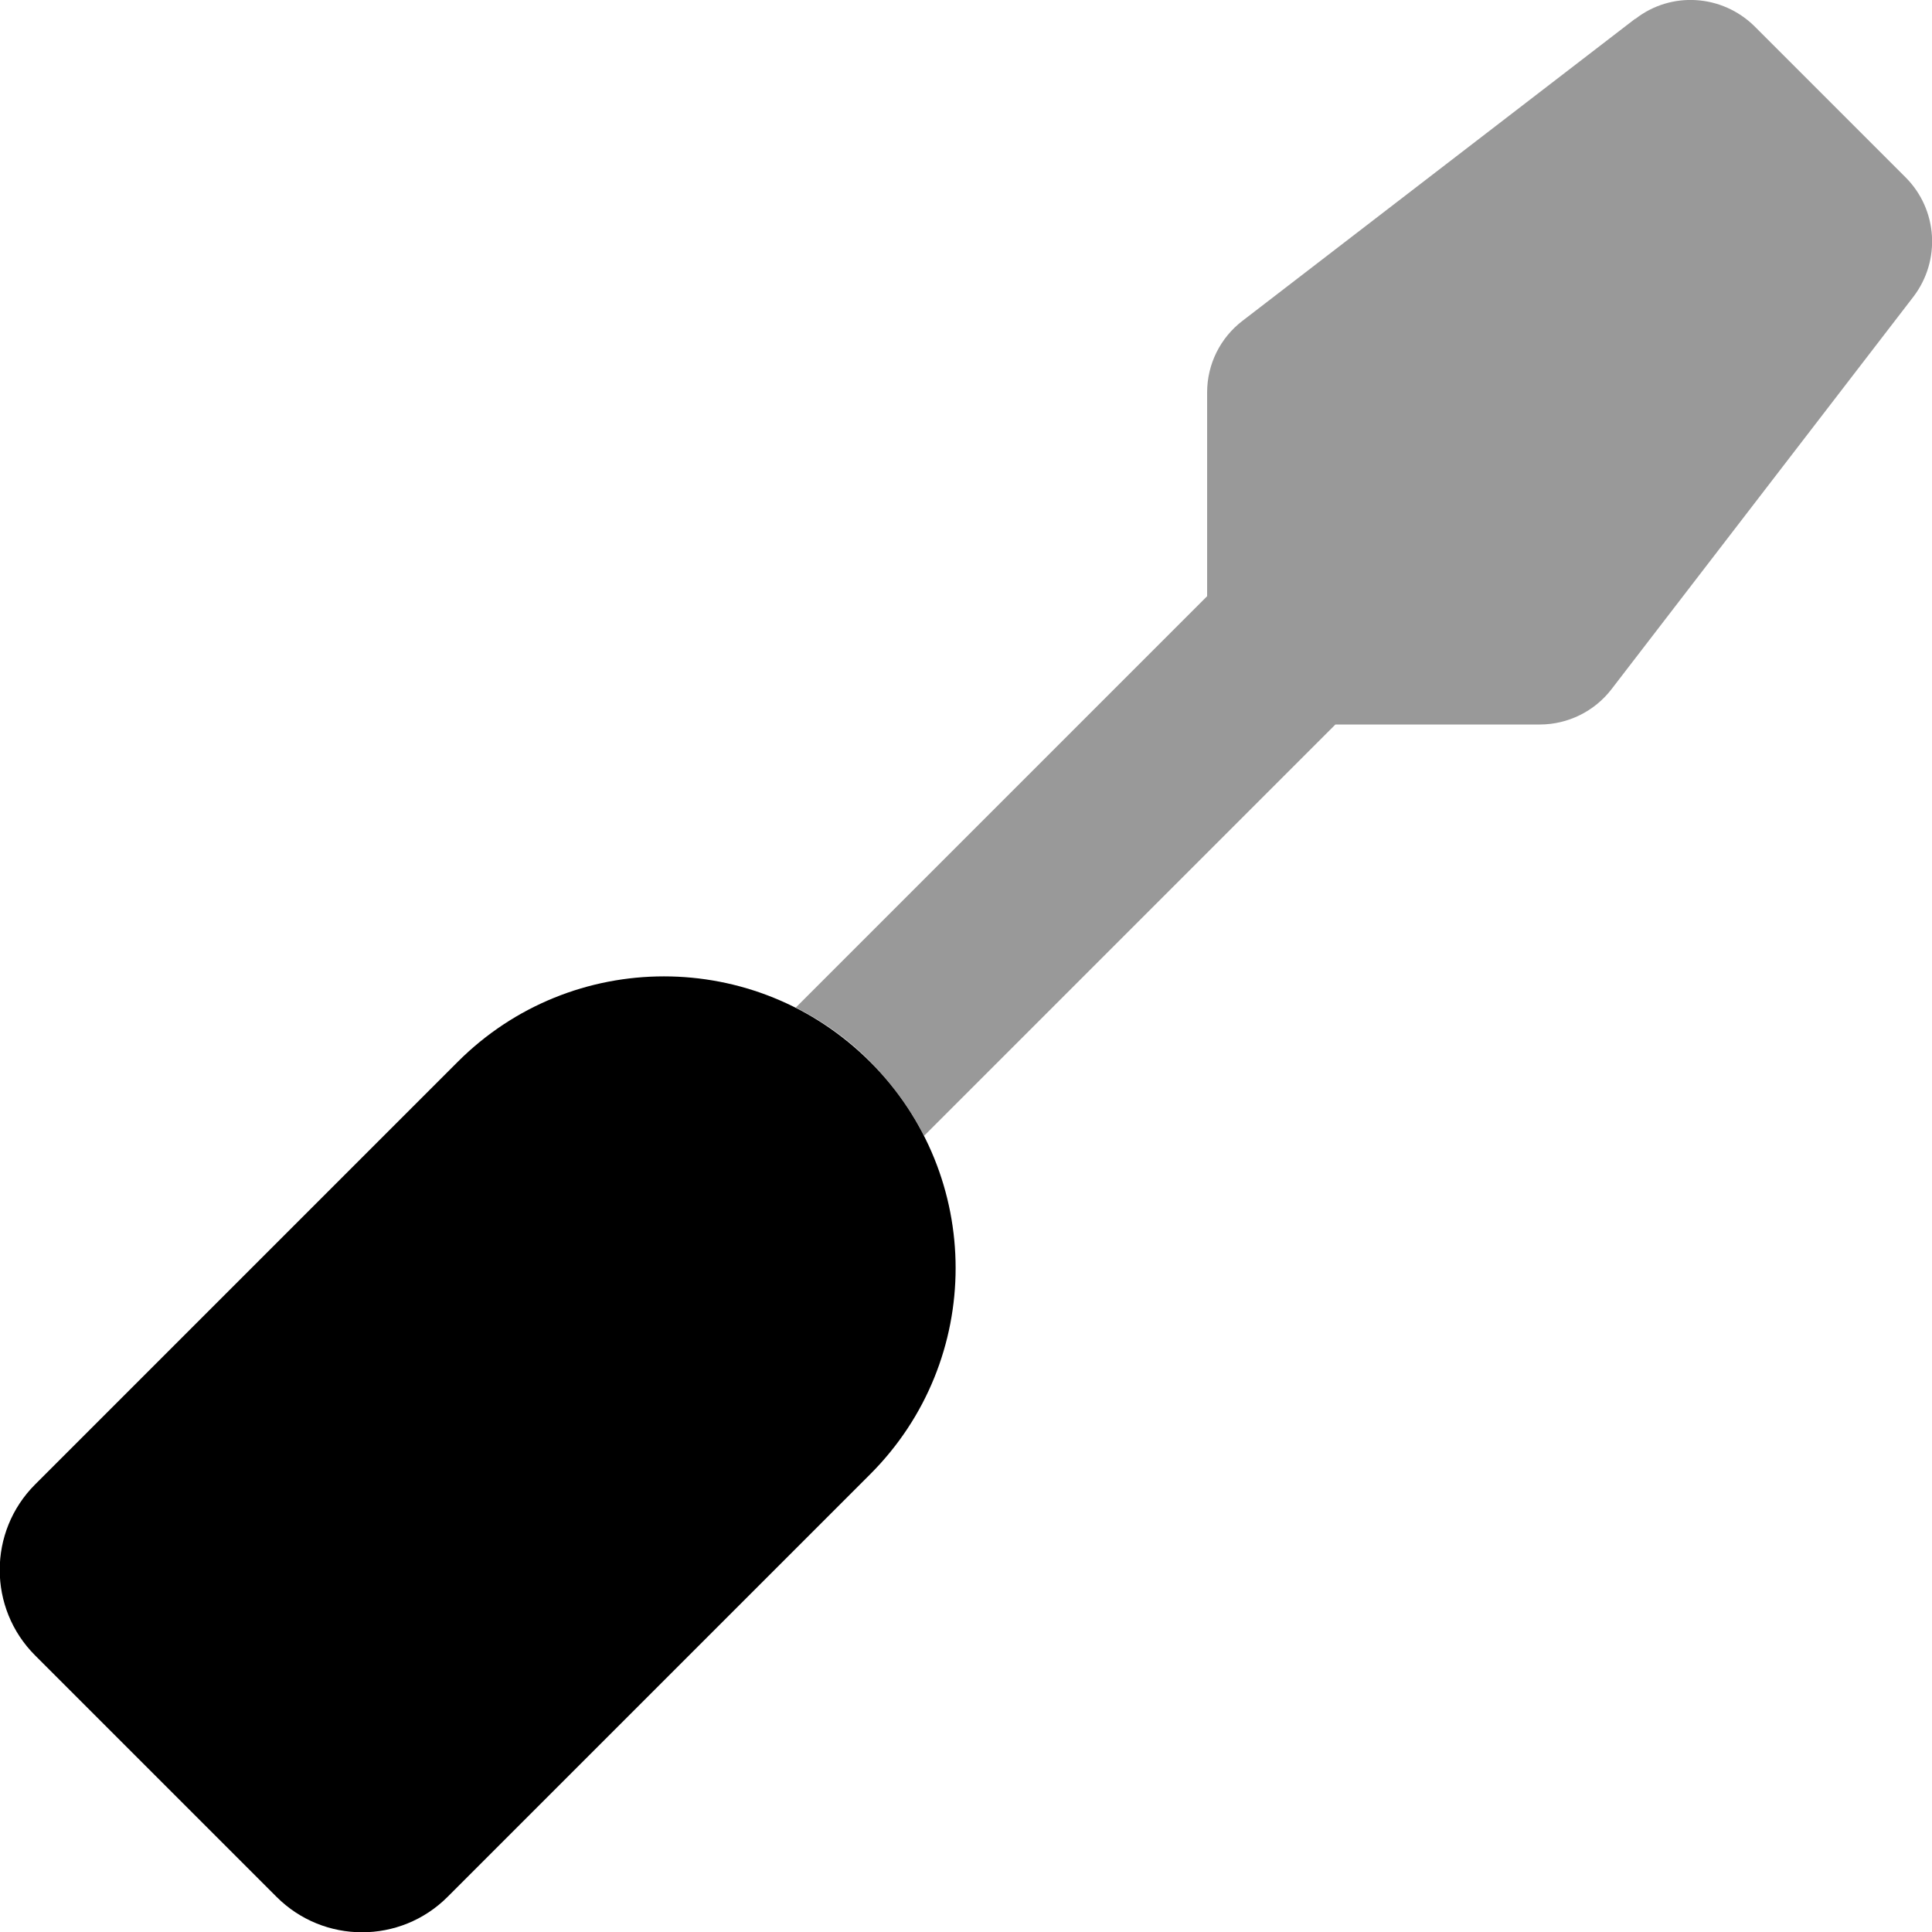 <svg xmlns="http://www.w3.org/2000/svg" viewBox="0 0 512 512"><!--! Font Awesome Pro 6.5.2 by @fontawesome - https://fontawesome.com License - https://fontawesome.com/license (Commercial License) Copyright 2024 Fonticons, Inc. --><defs><style>.fa-secondary{opacity:.4}</style></defs><path class="fa-secondary" d="M433.4 5C442.9-2.4 456.4-1.5 465 7l40 40c8.5 8.5 9.4 22 2.1 31.6l-80 104c-4.5 5.9-11.6 9.4-19 9.4H353.9l-109 109c-3.6-7.1-8.4-13.7-14.3-19.7s-12.6-10.7-19.7-14.3l109-109V104c0-7.5 3.5-14.5 9.4-19l104-80z"/><path class="fa-primary" d="M230.6 281.4c-30.2-30.2-79.1-30.2-109.3 0l-112 112c-12.5 12.5-12.5 32.8 0 45.3l64 64c12.5 12.5 32.8 12.5 45.3 0l112-112c30.2-30.2 30.2-79.1 0-109.3z"/></svg>